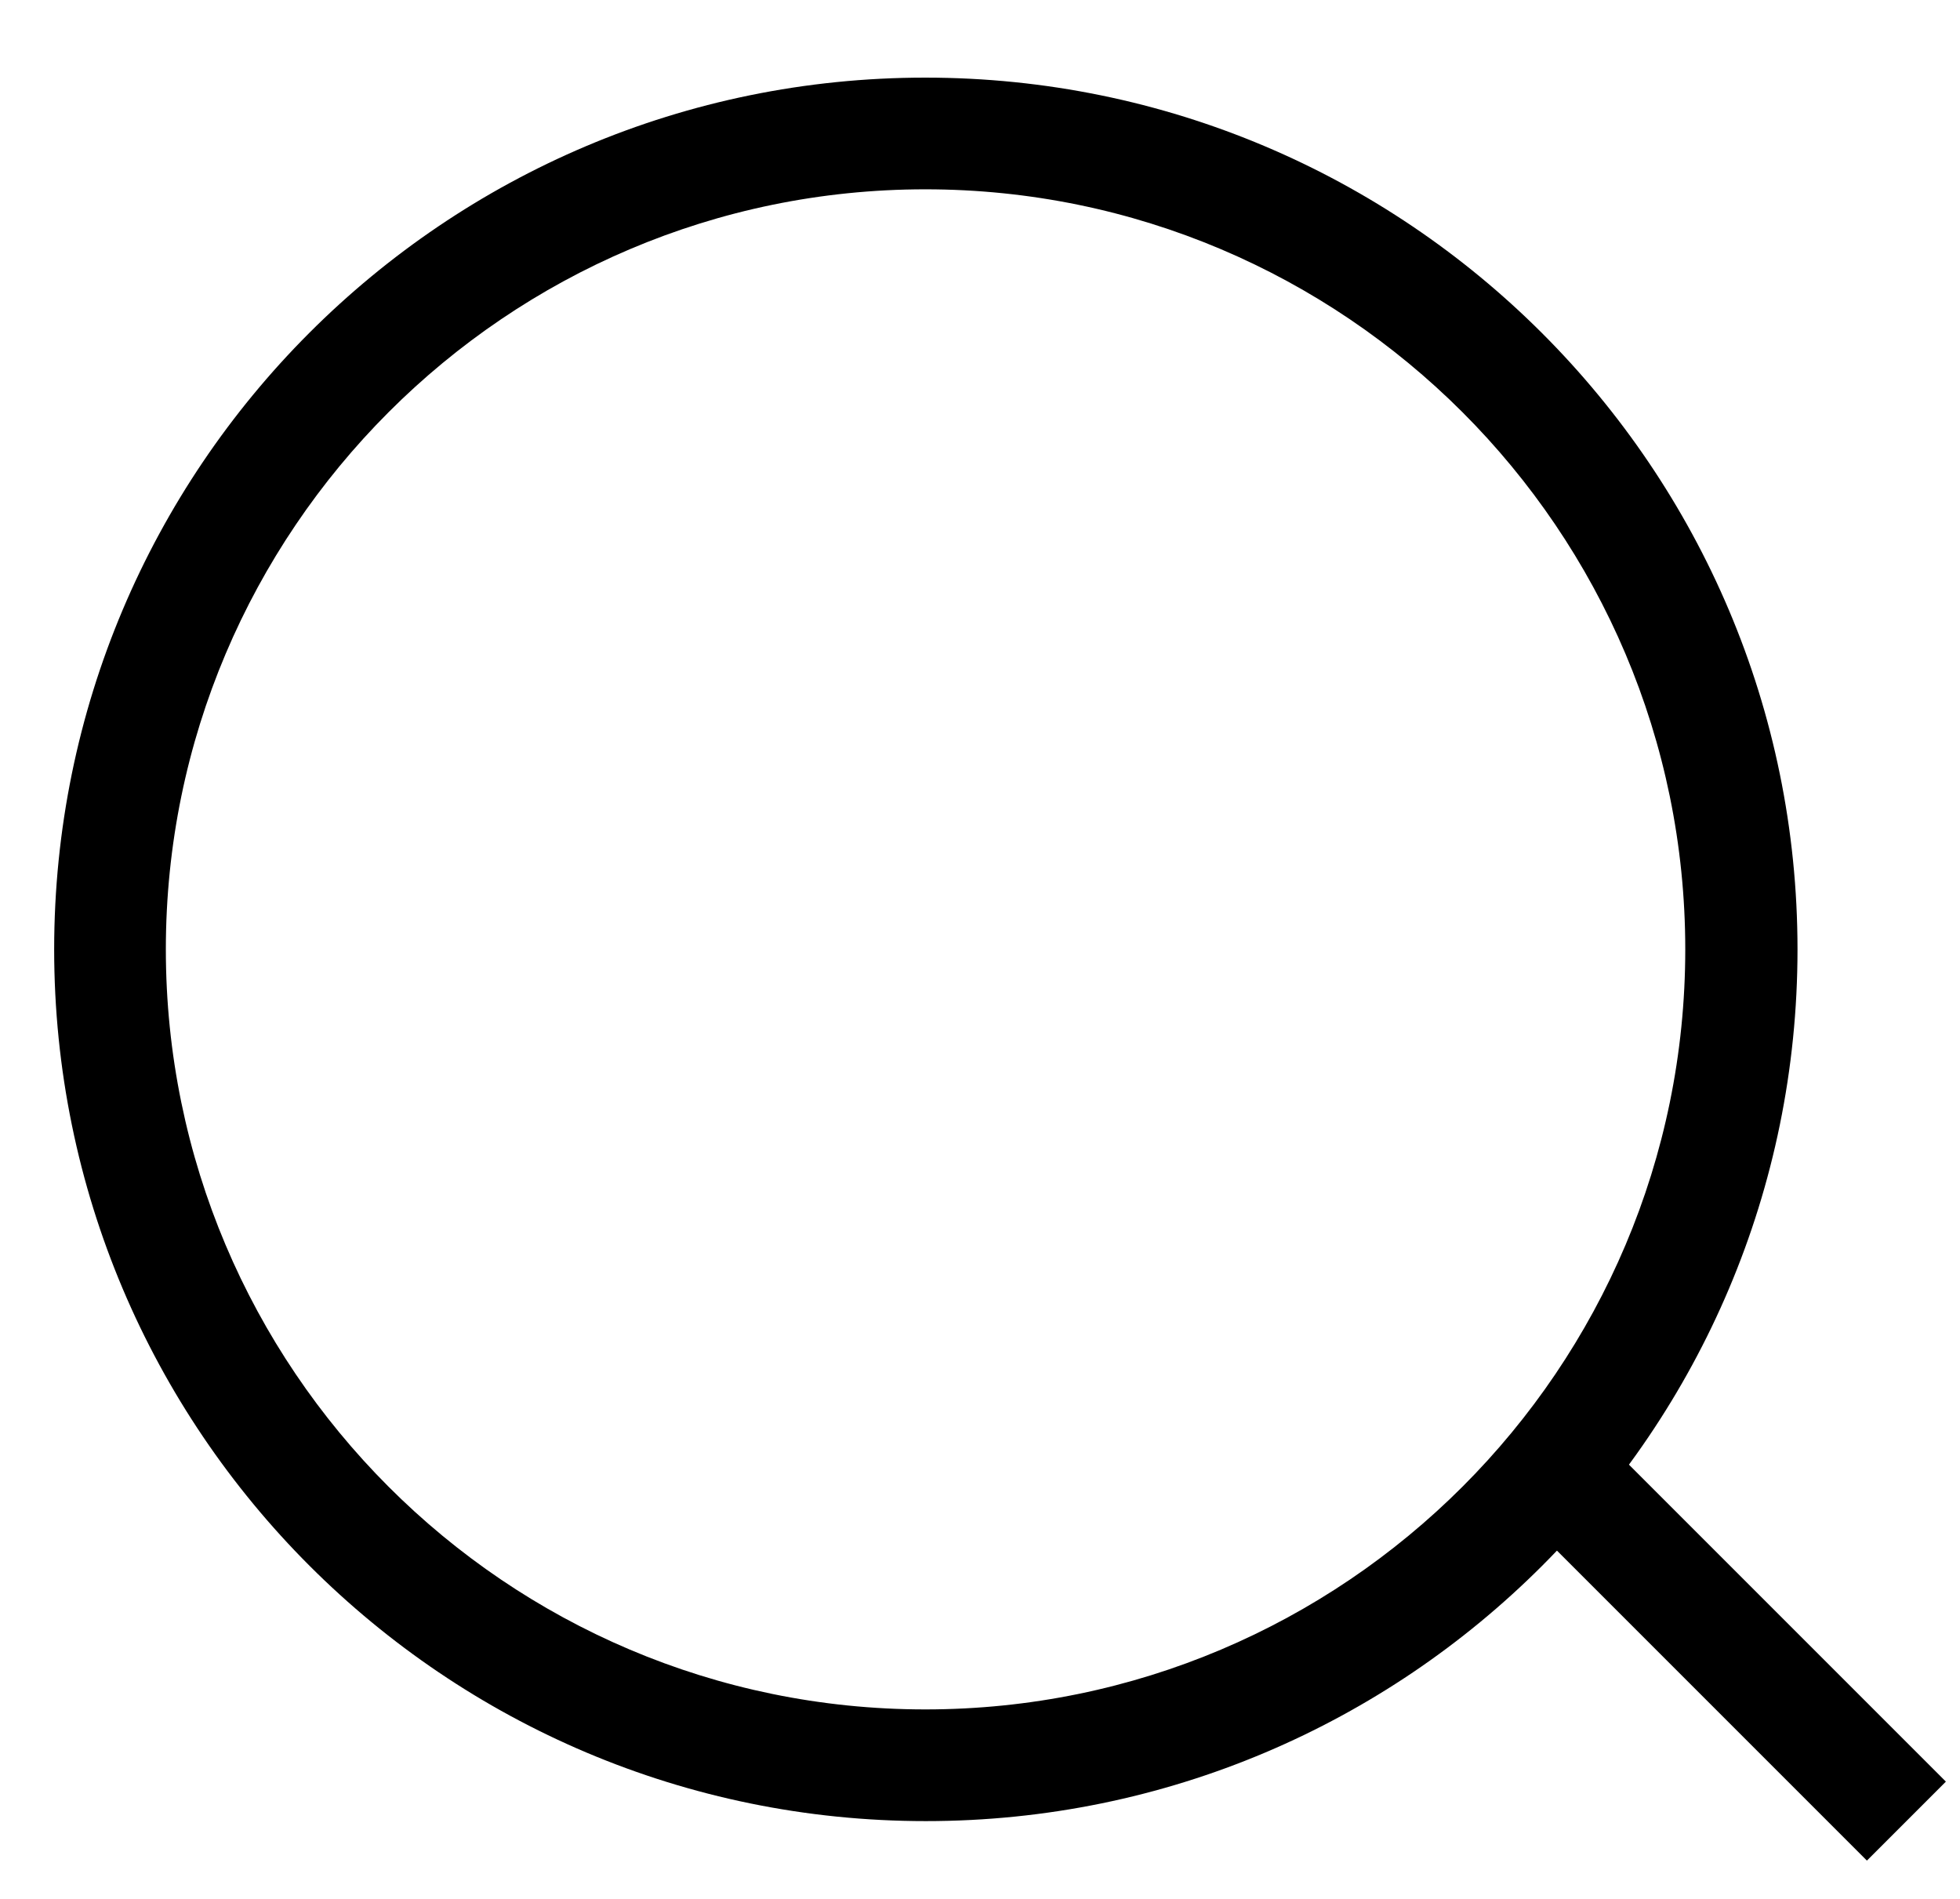 <?xml version="1.0" encoding="UTF-8"?>
<svg xmlns="http://www.w3.org/2000/svg" version="1.1" viewBox="0 0 35.1 34">
  <defs>
    <style>
      .cls-1 {
        fill: none;
        stroke: #000;
        stroke-miterlimit: 10;
        stroke-width: 2px;
      }
    </style>
  </defs>
  <!-- Generator: Adobe Illustrator 28.6.0, SVG Export Plug-In . SVG Version: 1.2.0 Build 709)  -->
  <g>
    <g id="_레이어_1" data-name="레이어_1">
      <g>
        <path d="M16.57,3.39c7.5,0,13.61,6.1,13.61,13.61s-6.1,13.61-13.61,13.61S2.97,24.5,2.97,17,9.07,3.39,16.57,3.39M16.57,1.39C7.95,1.39.97,8.38.97,17s6.99,15.61,15.61,15.61,15.61-6.99,15.61-15.61S25.19,1.39,16.57,1.39h0Z"/>
        <line class="cls-1" x1="34.14" y1="32.61" x2="27.59" y2="26.06"/>
      </g>
    </g>
  </g>
</svg>